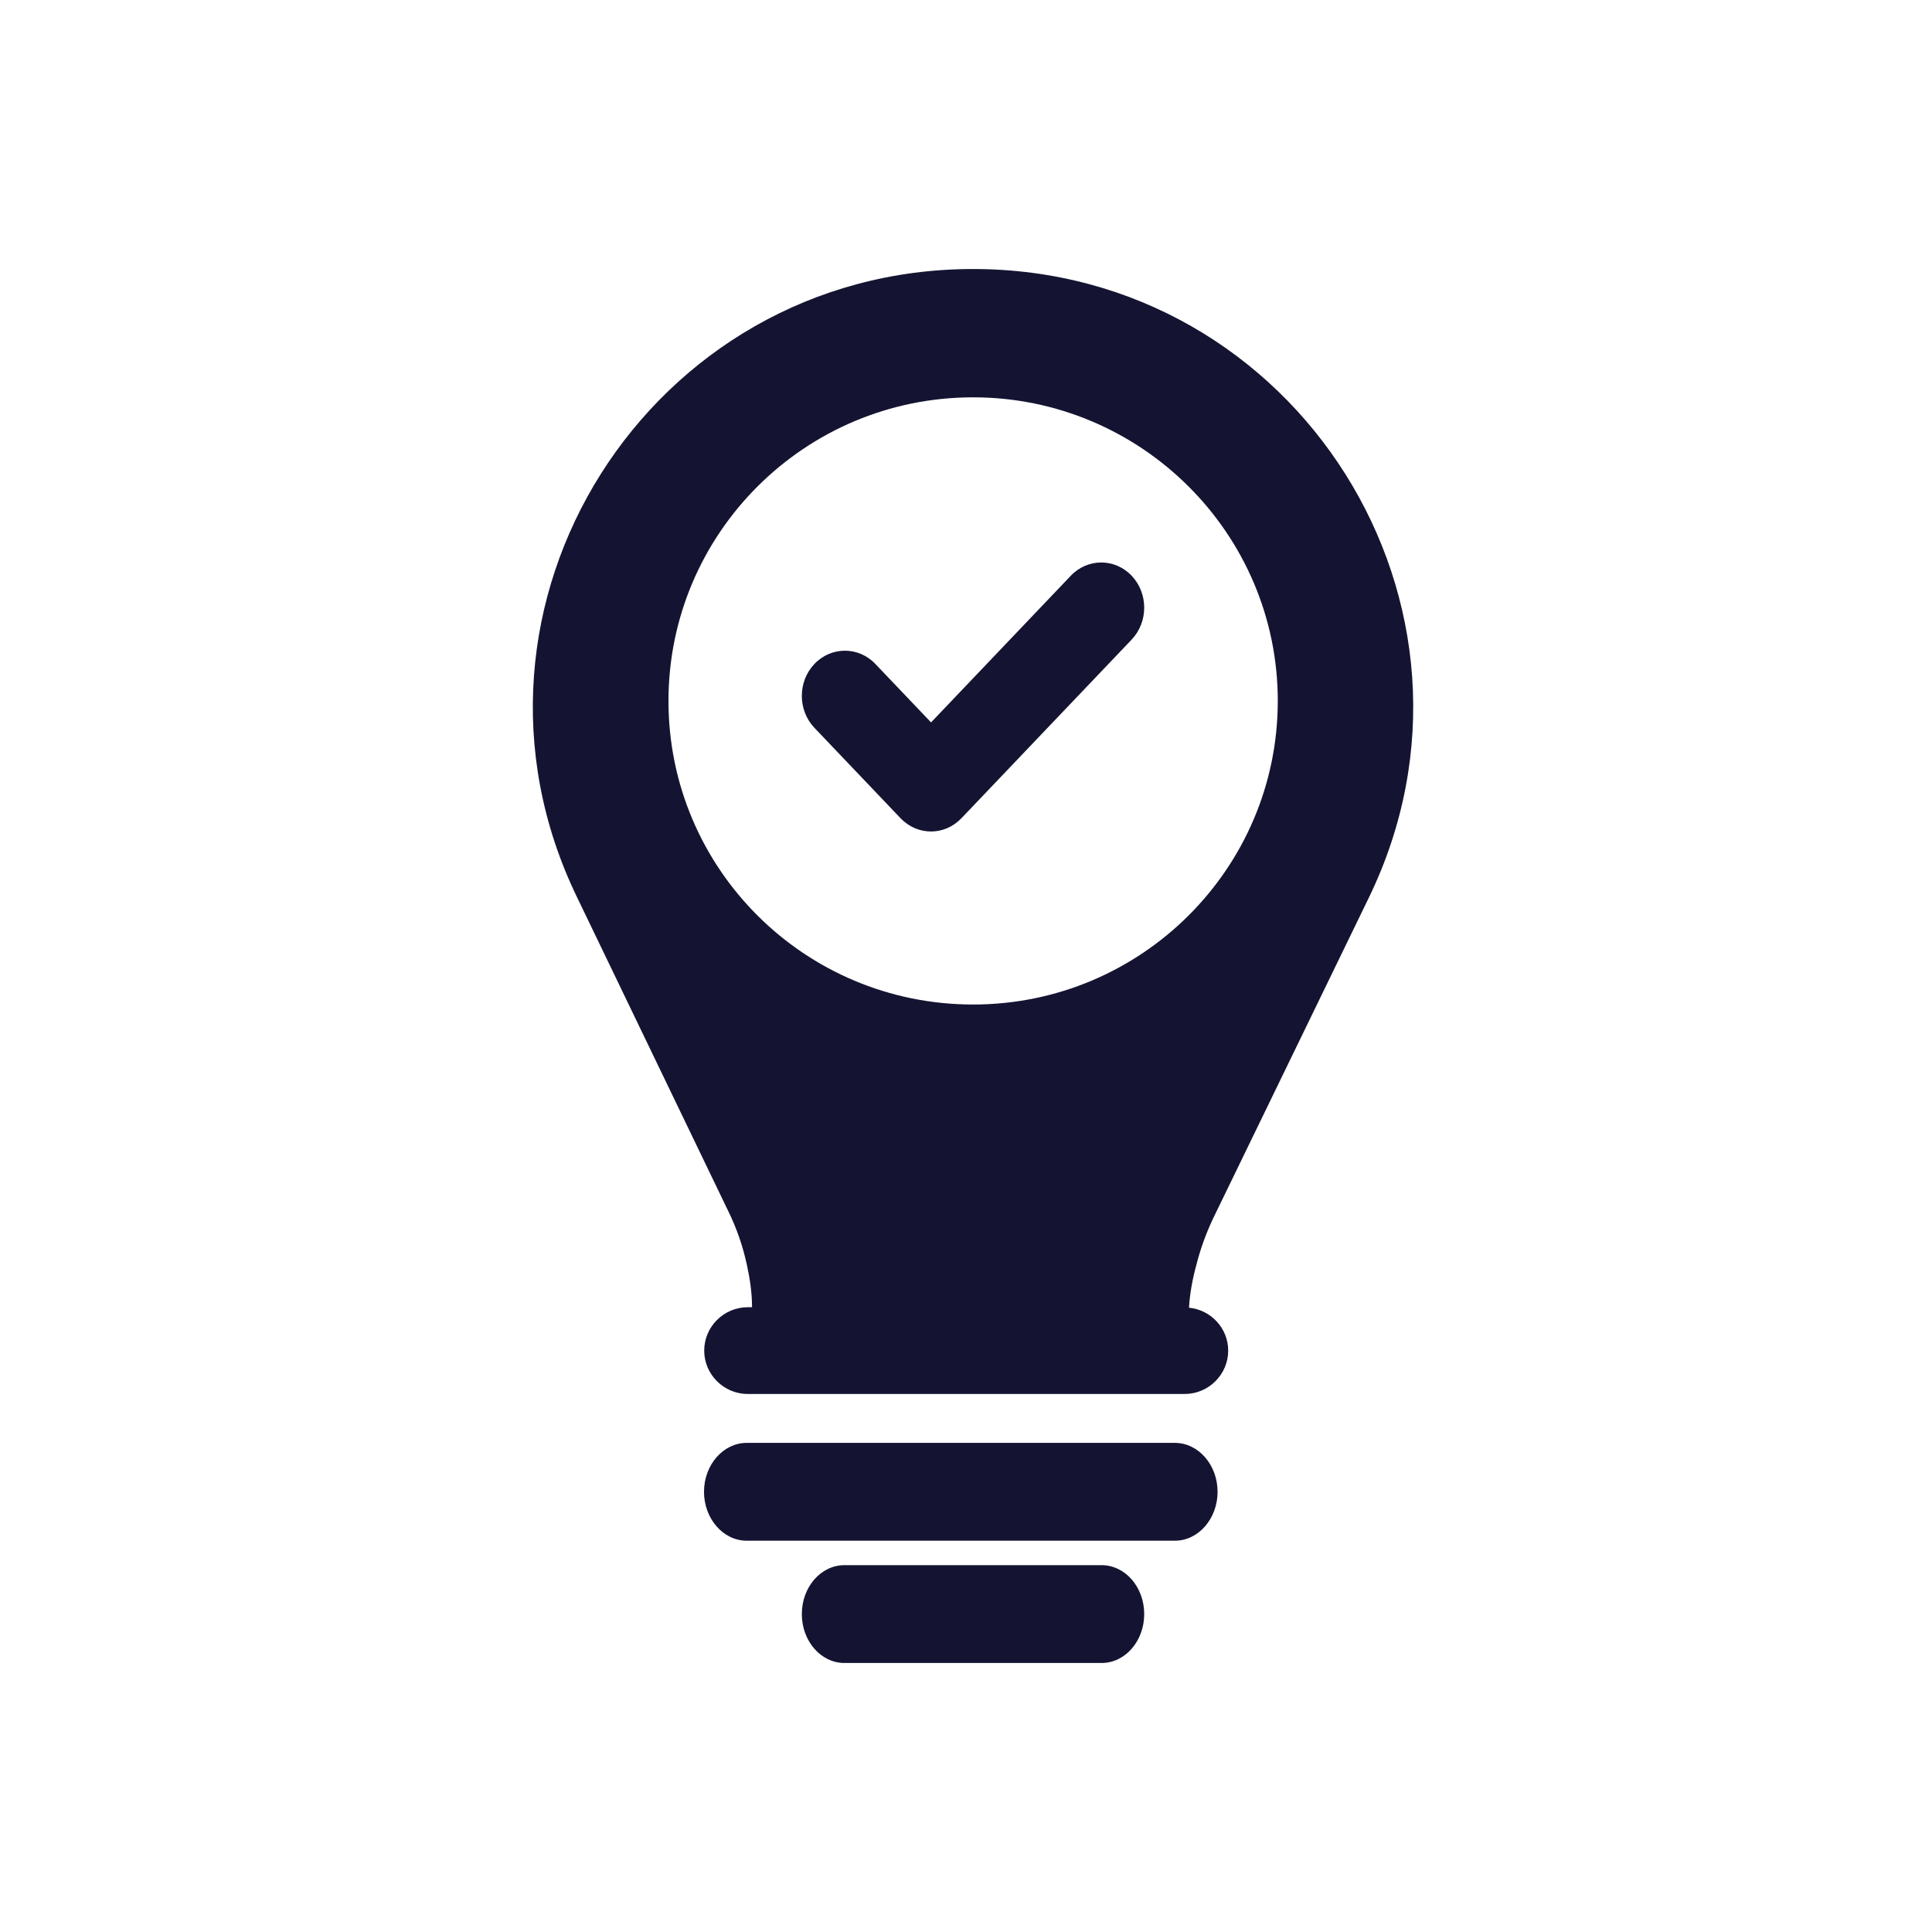 <?xml version="1.0" encoding="UTF-8"?>
<svg width="79px" height="79px" viewBox="0 0 79 79" version="1.1" xmlns="http://www.w3.org/2000/svg" xmlns:xlink="http://www.w3.org/1999/xlink">
    <title>Icon/EngagementExperts</title>
    <g id="Icon/EngagementExperts" stroke="none" stroke-width="1" fill="none" fill-rule="evenodd">
        <path d="M39.791,11 C26.551,11 17.849,24.778 23.581,36.659 L29.792,49.551 C30.13,50.243 30.378,50.969 30.539,51.715 C30.664,52.283 30.751,52.867 30.751,53.453 L30.574,53.453 C29.596,53.453 28.795,54.252 28.795,55.227 C28.795,56.202 29.596,57 30.574,57 L48.441,57 C49.42,57 50.221,56.202 50.221,55.227 C50.221,54.306 49.509,53.559 48.618,53.472 C48.654,52.888 48.76,52.302 48.921,51.717 C49.082,51.079 49.313,50.441 49.597,49.838 L55.968,36.715 C61.749,24.815 53.047,11 39.791,11 L39.791,11 Z M39.791,41.075 C32.904,41.075 27.334,35.524 27.334,28.661 C27.334,21.817 32.904,16.247 39.791,16.247 C46.659,16.247 52.249,21.815 52.249,28.661 C52.246,35.524 46.659,41.075 39.791,41.075 L39.791,41.075 Z" id="Shape" fill="#141432" fill-rule="nonzero"></path>
        <path d="M48.043,59 L30.531,59 C29.572,59 28.787,59.9 28.787,61 C28.787,62.1 29.572,63 30.531,63 L48.043,63 C49.002,63 49.787,62.1 49.787,61 C49.787,59.9 49.002,59 48.043,59 Z" id="Path" fill="#141432" fill-rule="nonzero"></path>
        <path d="M45.046,64 L34.528,64 C33.566,64 32.787,64.895 32.787,66 C32.787,67.105 33.566,68 34.528,68 L45.046,68 C46.008,68 46.787,67.105 46.787,66 C46.787,64.895 46.008,64 45.046,64 L45.046,64 Z" id="Path" fill="#141432" fill-rule="nonzero"></path>
        <path d="M43.786,23.541 L38.071,29.539 L35.793,27.148 C35.106,26.427 33.99,26.427 33.303,27.148 C32.615,27.87 32.615,29.04 33.303,29.762 L36.824,33.458 C37.168,33.818 37.62,34 38.068,34 C38.52,34 38.969,33.818 39.313,33.458 L46.272,26.155 C46.959,25.433 46.959,24.263 46.272,23.541 C45.589,22.82 44.473,22.82 43.786,23.541 L43.786,23.541 Z" id="Path" fill="#141432" fill-rule="nonzero"></path>
    </g>
</svg>